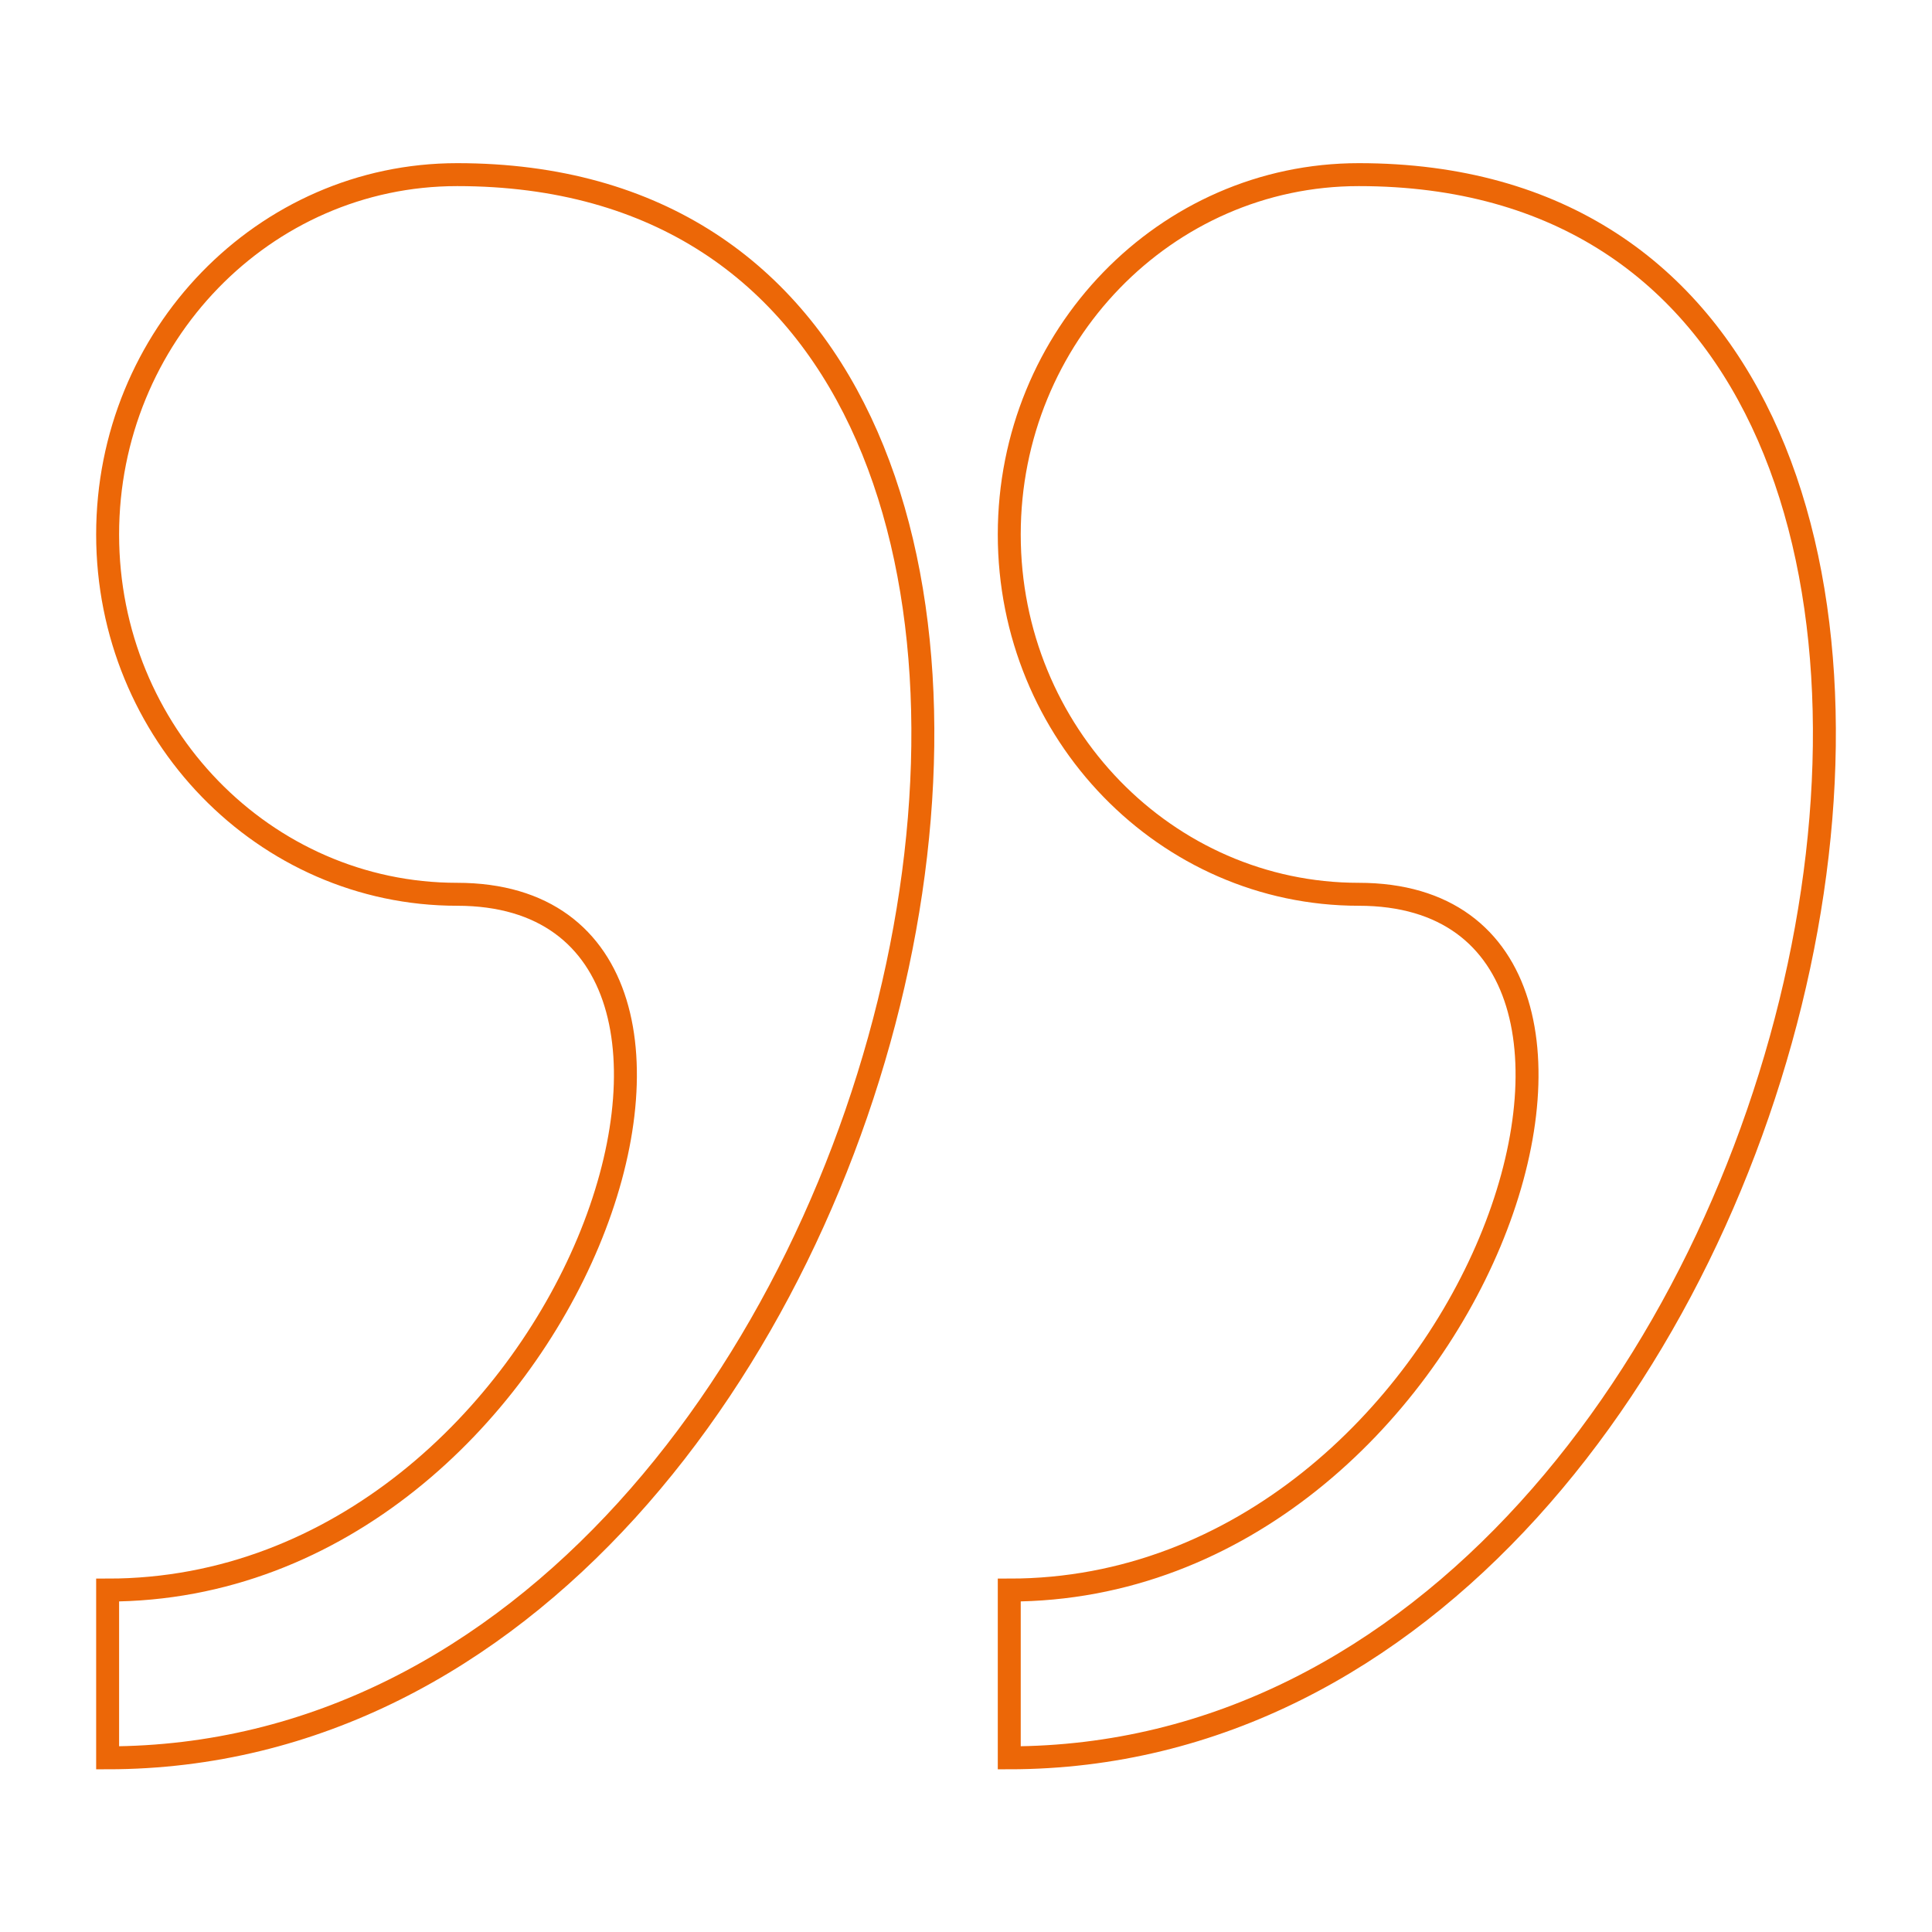 <svg version="1.1" xmlns="http://www.w3.org/2000/svg" xmlns:xlink="http://www.w3.org/1999/xlink" x="0px" y="0px"
   viewBox="0 0 841.9 841.9" style="enable-background:new 0 0 841.9 841.9;" xml:space="preserve">
  <path stroke="#ec6707" stroke-width="10" fill="transparent" d="M592.1,76.1c-84.2,0-152.3,70.4-152.3,156.8c0,86.6,68.3,156.8,152.3,156.8
  c152.3,0,50.8,303.2-152.3,303.2v73.1C802.2,765.7,944.3,76.1,592.1,76.1z"/>
  <path stroke="#ec6707" stroke-width="10" fill="transparent" d="M199.2,76.1c-84.2,0-152.3,70.4-152.3,156.8c0,86.6,68.3,156.8,152.3,156.8
  c152.3,0,50.8,303.2-152.3,303.2v73.1C409.3,765.7,551.5,76.1,199.2,76.1z"/>
</svg>
